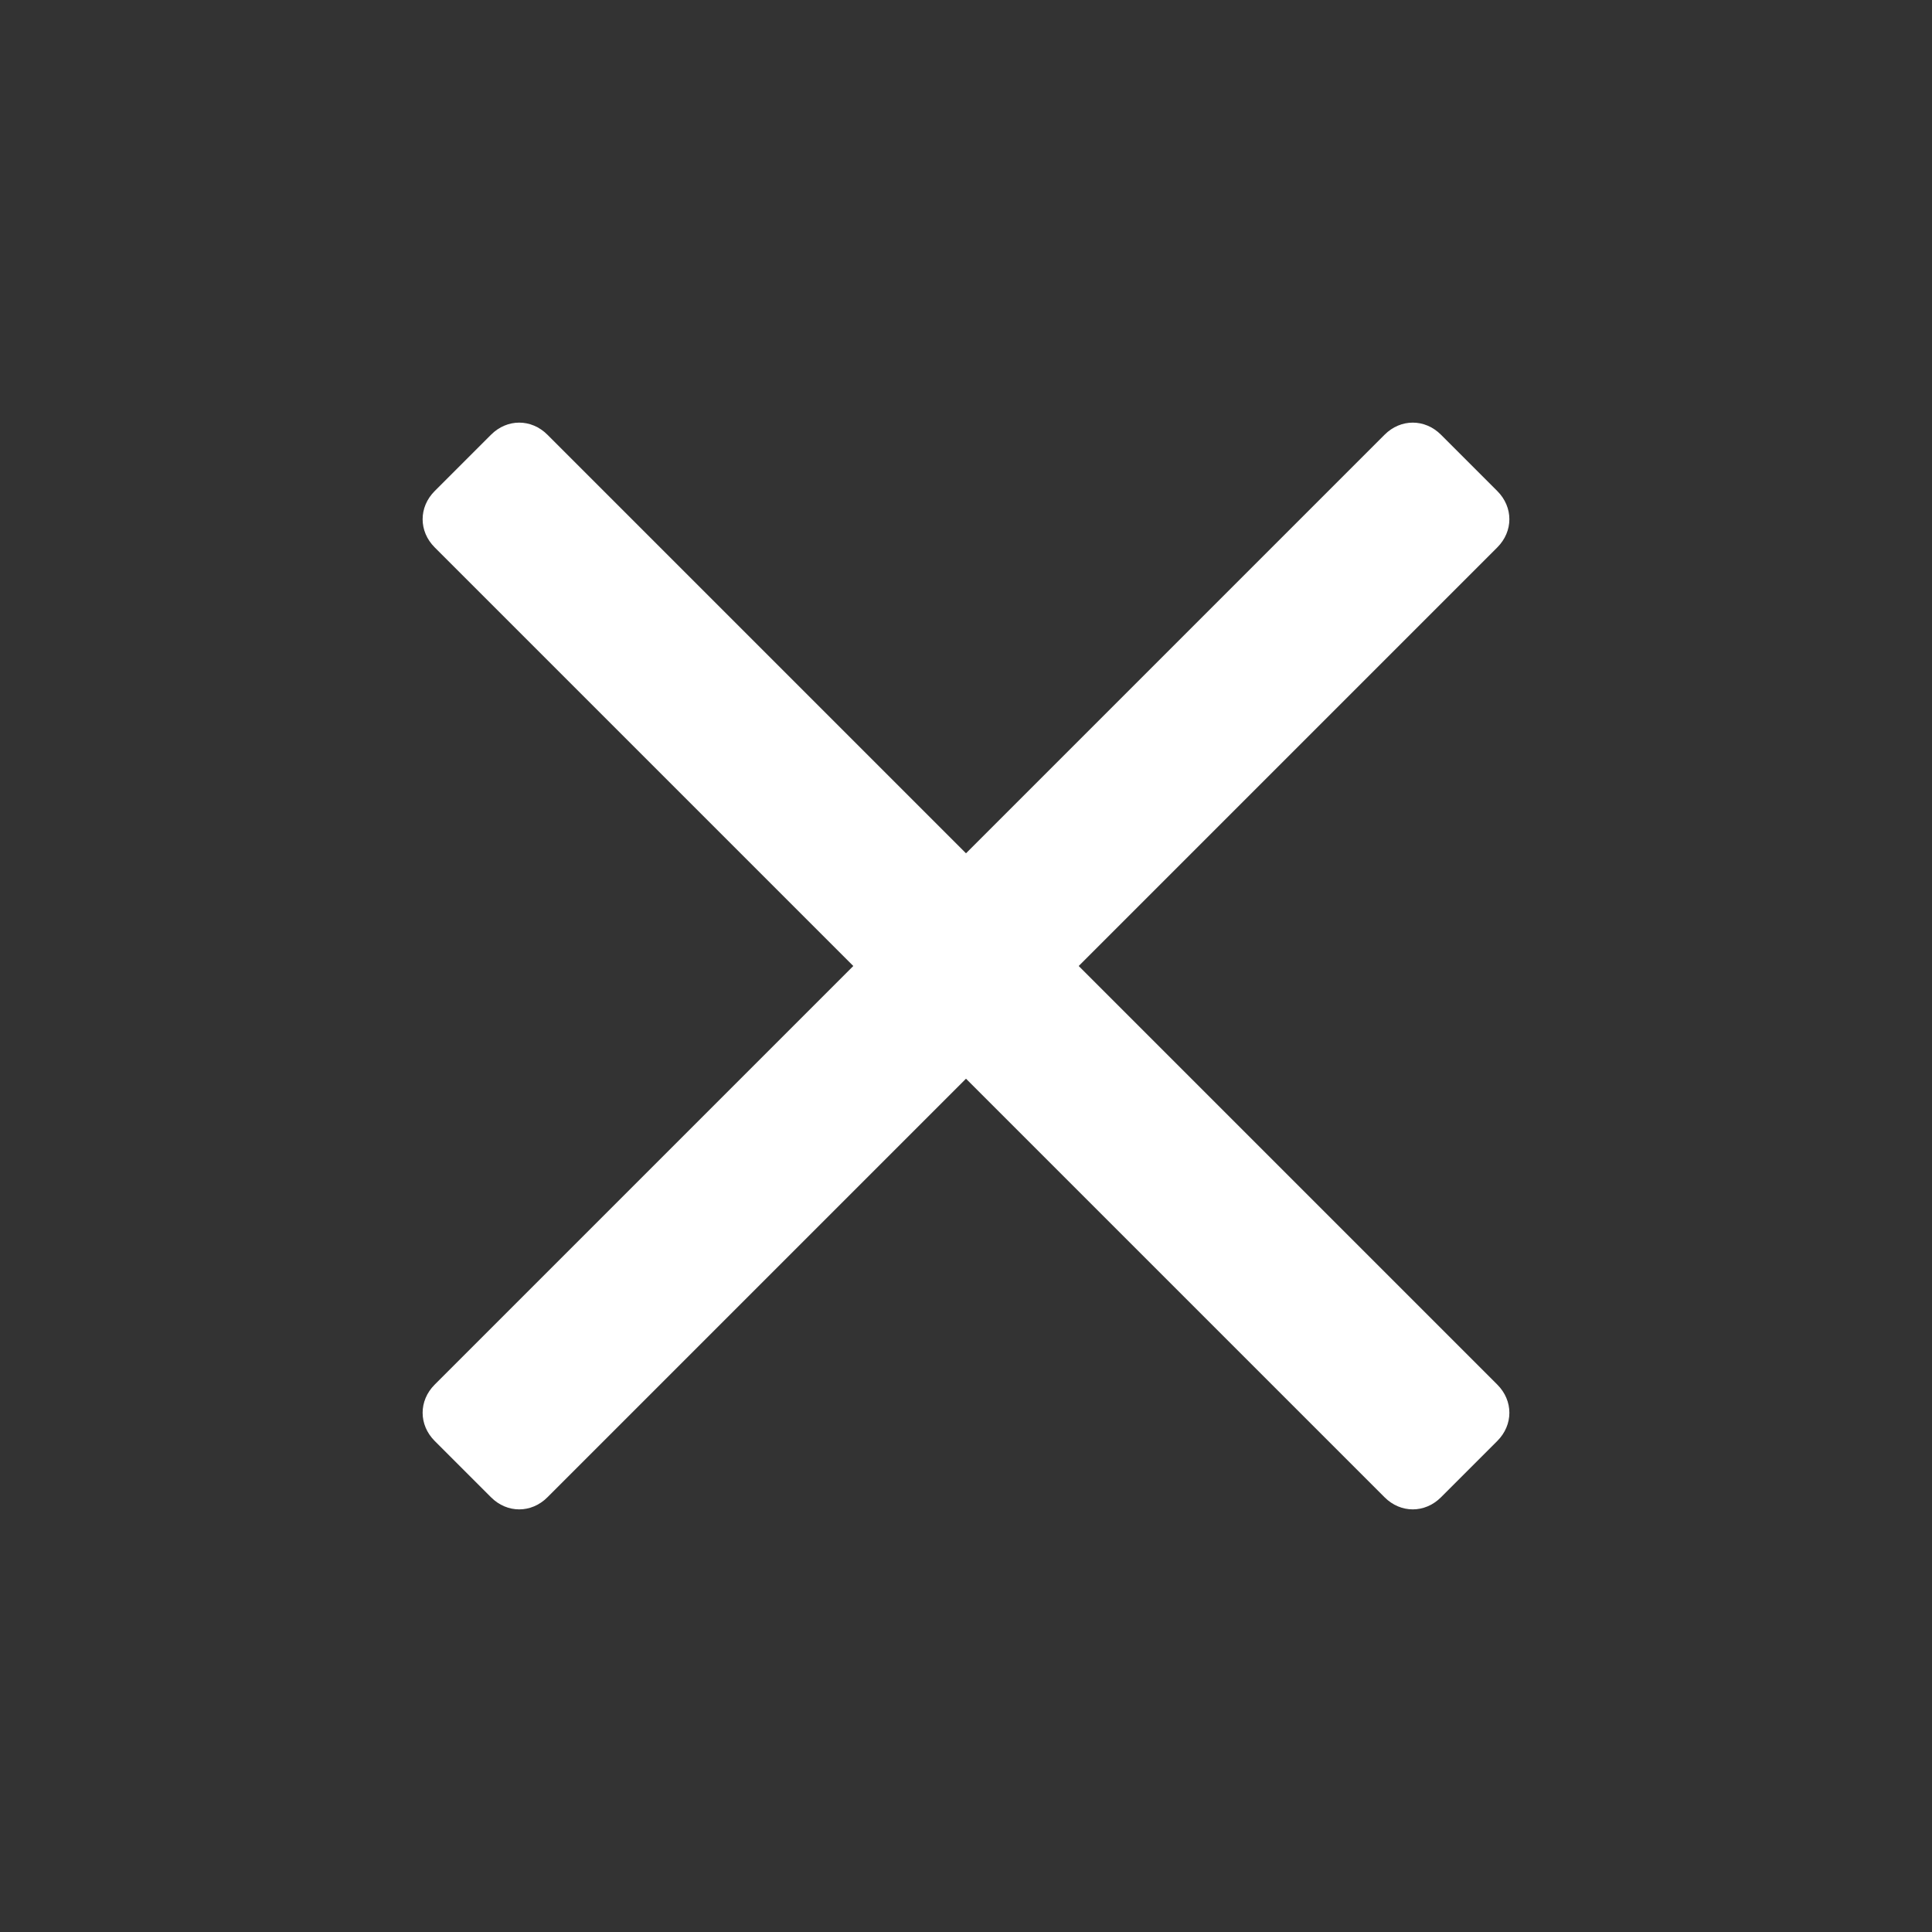<?xml version="1.0" encoding="utf-8"?>
<!-- Generator: Adobe Illustrator 22.1.0, SVG Export Plug-In . SVG Version: 6.00 Build 0)  -->
<svg version="1.1" id="Layer_1" xmlns="http://www.w3.org/2000/svg" xmlns:xlink="http://www.w3.org/1999/xlink" x="0px" y="0px"
	 viewBox="0 0 24 24" style="enable-background:new 0 0 24 24;" xml:space="preserve">
<rect x="0" y="0" width="24" height="24" fill="#333333" stroke="none"/>
<style type="text/css">
	.st0{fill:#FFFFFF;}
	.st1{fill:none;}
</style>
<path class="st0" d="M18.6,6.1l-0.7-0.7c-0.2-0.2-0.5-0.2-0.7,0L12,10.6L6.8,5.4c-0.2-0.2-0.5-0.2-0.7,0L5.4,6.1
	c-0.2,0.2-0.2,0.5,0,0.7l5.2,5.2l-5.2,5.2c-0.2,0.2-0.2,0.5,0,0.7l0.7,0.7c0.2,0.2,0.5,0.2,0.7,0l5.2-5.2l5.2,5.2
	c0.2,0.2,0.5,0.2,0.7,0l0.7-0.7c0.2-0.2,0.2-0.5,0-0.7L13.4,12l5.2-5.2C18.8,6.6,18.8,6.3,18.6,6.1z"/>
<path class="st1" d="M0,0h24v24H0V0z"/>
</svg>
